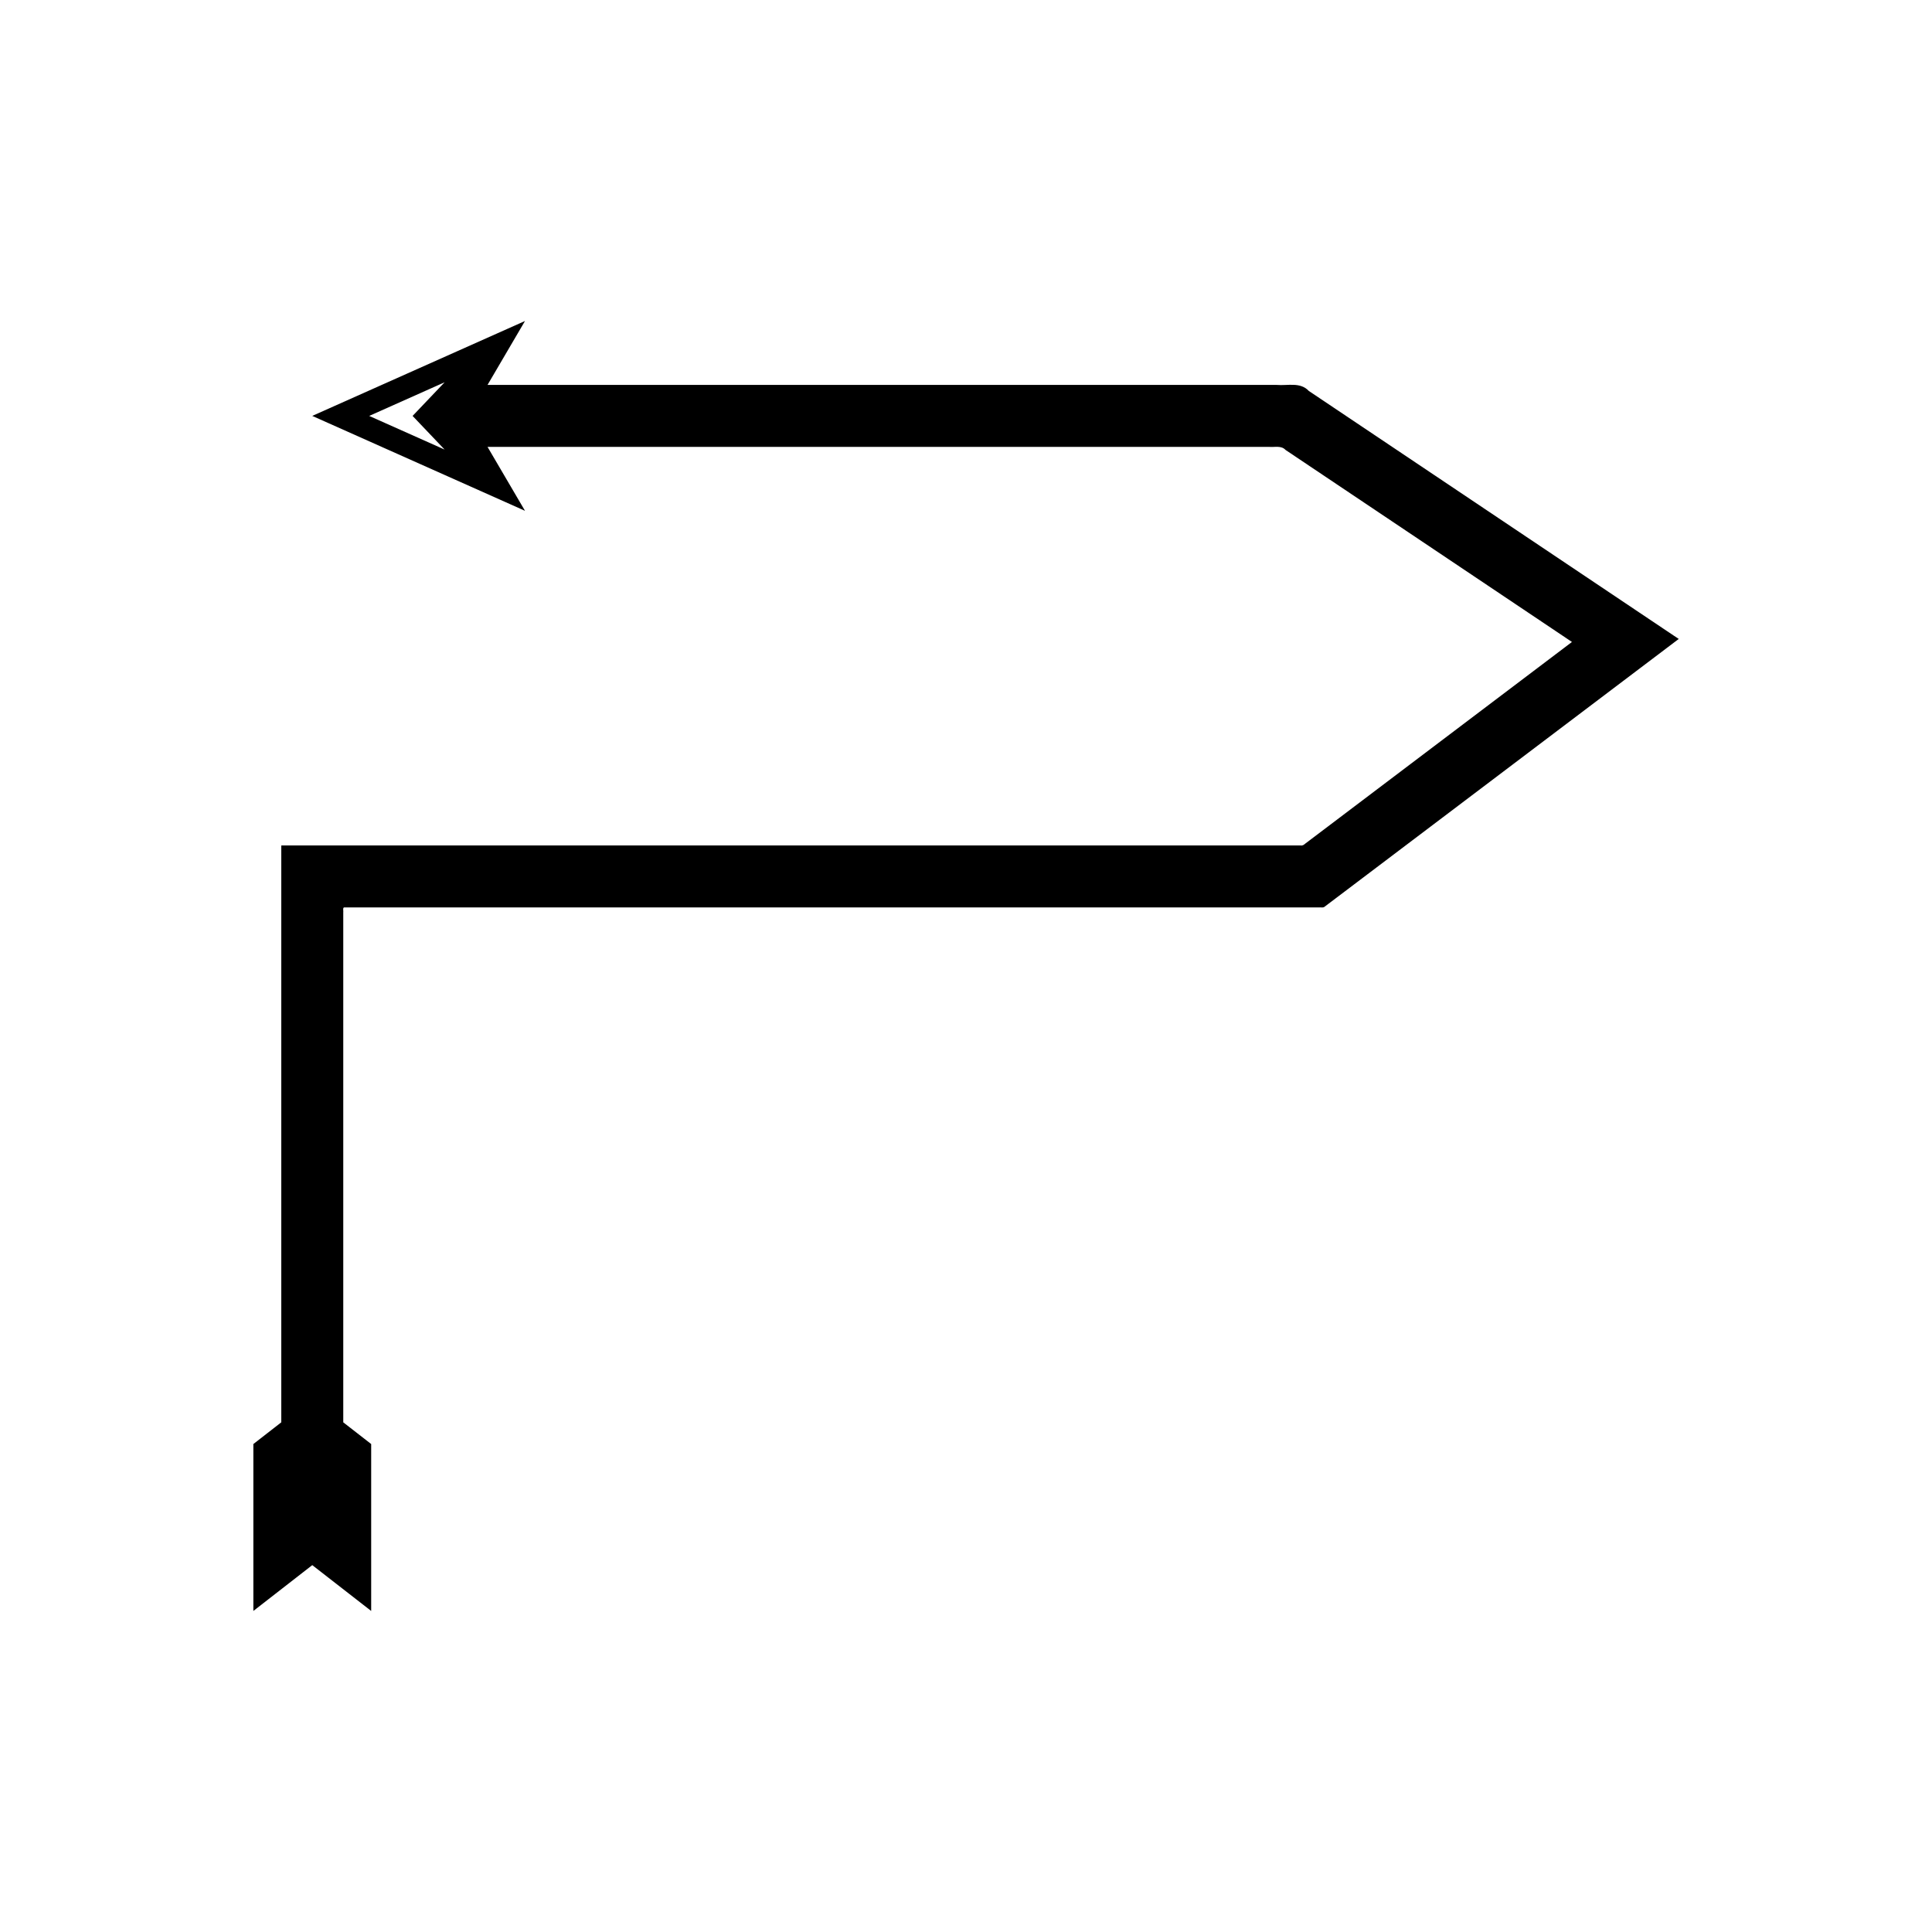 <?xml version="1.0" encoding="UTF-8"?>
<!-- Uploaded to: ICON Repo, www.svgrepo.com, Generator: ICON Repo Mixer Tools -->
<svg fill="#000000" width="800px" height="800px" version="1.1" viewBox="144 144 512 512" xmlns="http://www.w3.org/2000/svg">
 <path d="m587.54 312.43-1.816-1.219-7.273-4.875-74.812-50.156-12.789-8.574c-2.266-2.438-5.609-1.344-8.539-1.598h-209.11l9.93-16.941-56.379 25.152 56.379 25.152-9.93-16.941h207.15c1.488 0.129 3.184-0.426 4.336 0.812l9.812 6.578 22.602 15.152 38.191 25.605 3.691 2.477 1.383 0.926c0.066 0.051 0.18 0.102 0.207 0.156l-0.223 0.168-1.773 1.34-7.09 5.363-58.16 43.977-2.269 1.715-1.133 0.855c-0.367 0.324-0.746 0.605-1.258 0.492h-5.981l-16.891 0.004h-246.89c-0.121 0.012-0.285-0.023-0.367 0.023v152.86l-7.398 5.754v44.234l15.613-12.145 15.613 12.145v-44.234l-7.398-5.754v-135.05c0.082-0.449-0.188-1.246 0.188-1.406h258.44c0.449-0.059 0.977 0.129 1.355-0.129l3.352-2.531 4.469-3.379 42.352-32.02 25.844-19.543 17.461-13.203 0.438-0.328c-0.055-0.105-0.277-0.203-0.406-0.305zm-325.71-49.289-19.988-8.918 19.988-8.918-8.488 8.918z"/>
</svg>
